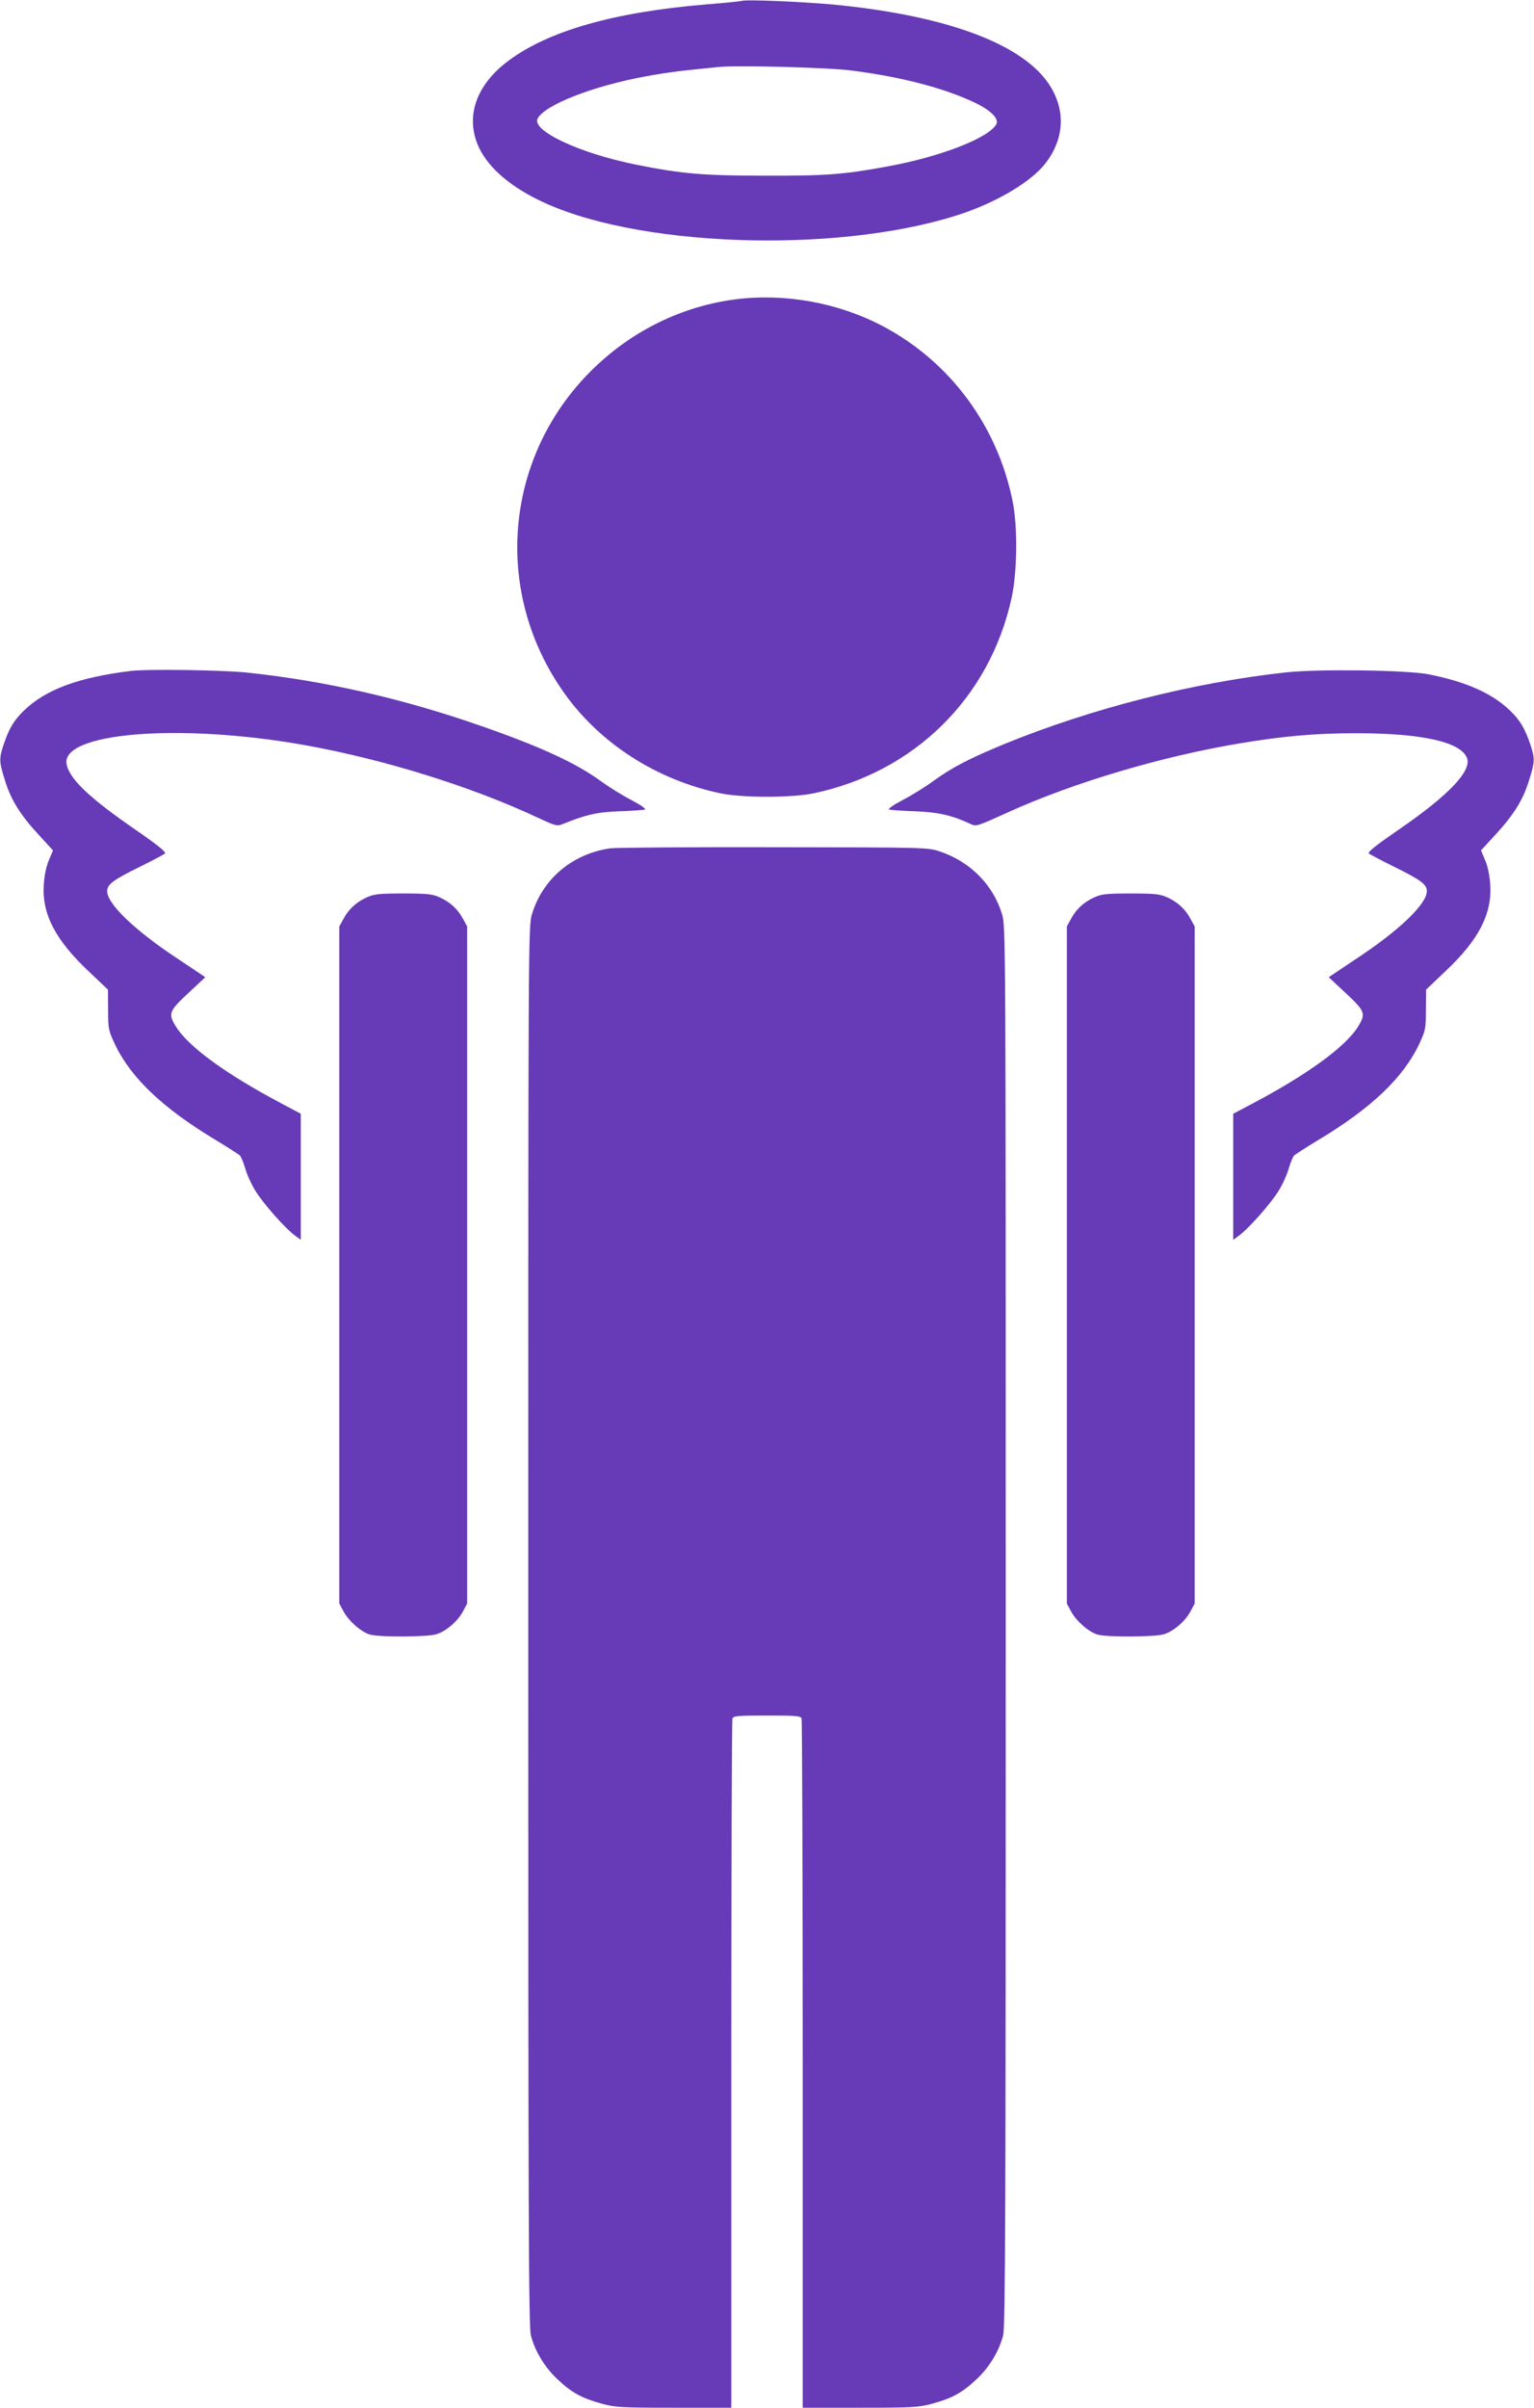 <?xml version="1.0" standalone="no"?>
<!DOCTYPE svg PUBLIC "-//W3C//DTD SVG 20010904//EN"
 "http://www.w3.org/TR/2001/REC-SVG-20010904/DTD/svg10.dtd">
<svg version="1.0" xmlns="http://www.w3.org/2000/svg"
 width="816pt" height="1280pt" viewBox="0 0 816 1280"
 preserveAspectRatio="xMidYMid meet">
<g transform="translate(0,1280) scale(0.1,-0.1)"
fill="#673ab7" stroke="none">
<path d="M3945 12795 c-5 -2 -93 -11 -195 -19 -486 -41 -836 -141 -1048 -301
-172 -129 -229 -299 -154 -460 54 -113 178 -217 357 -297 540 -242 1615 -264
2235 -46 177 63 341 162 415 252 117 144 117 318 0 462 -163 199 -560 336
-1125 390 -165 15 -466 28 -485 19z m585 -370 c266 -34 492 -93 656 -171 84
-40 129 -85 114 -114 -39 -73 -296 -173 -575 -224 -236 -44 -334 -51 -655 -50
-326 0 -445 10 -688 59 -302 61 -556 181 -522 245 39 73 295 173 575 224 112
21 186 30 390 50 99 10 587 -3 705 -19z"/>
<path d="M3915 11209 c-283 -36 -547 -164 -756 -366 -479 -463 -543 -1192
-153 -1734 191 -265 489 -455 824 -526 118 -25 382 -25 500 0 535 113 935 508
1051 1038 30 135 33 377 6 512 -80 402 -332 742 -687 931 -237 126 -521 178
-785 145z"/>
<path d="M695 9233 c-278 -34 -453 -99 -568 -211 -53 -51 -79 -95 -108 -181
-24 -73 -24 -90 6 -185 31 -105 82 -187 179 -292 l78 -85 -22 -52 c-14 -32
-24 -81 -27 -129 -11 -156 61 -295 240 -463 l101 -96 1 -107 c0 -103 2 -110
37 -185 85 -178 255 -339 533 -506 66 -40 125 -78 131 -84 7 -7 19 -37 28 -67
8 -30 32 -84 53 -118 39 -66 163 -206 214 -242 l29 -21 0 335 0 335 -107 57
c-289 153 -487 297 -555 403 -45 72 -41 84 63 181 l91 85 -154 103 c-221 146
-368 287 -368 354 0 36 30 59 170 128 69 34 131 67 137 72 9 7 -33 42 -155
126 -241 166 -348 266 -367 345 -43 172 597 225 1265 106 423 -76 887 -220
1243 -387 92 -43 101 -45 130 -33 123 50 185 64 302 68 66 2 127 7 135 9 9 3
-19 23 -70 50 -47 24 -123 71 -169 105 -132 95 -322 182 -633 290 -421 147
-837 241 -1250 284 -133 13 -526 19 -613 8z"/>
<path d="M6845 9226 c-498 -54 -1039 -192 -1504 -382 -184 -76 -273 -122 -372
-193 -46 -34 -122 -81 -169 -105 -51 -27 -79 -47 -70 -50 8 -2 71 -7 140 -9
122 -5 193 -21 292 -67 31 -15 33 -14 203 63 349 158 818 297 1235 366 229 38
398 53 615 53 351 0 558 -47 589 -133 24 -69 -99 -197 -357 -375 -131 -90
-174 -124 -165 -132 7 -5 69 -38 138 -72 140 -69 170 -92 170 -128 0 -67 -147
-208 -368 -354 l-154 -103 91 -85 c104 -97 108 -109 63 -181 -68 -106 -266
-250 -554 -403 l-108 -57 0 -335 0 -335 29 21 c51 36 175 176 214 242 21 34
45 88 53 118 9 30 21 60 28 67 6 6 65 44 131 84 278 167 448 328 533 506 35
75 37 82 37 185 l1 107 101 96 c179 168 251 307 240 463 -3 48 -13 97 -27 129
l-22 52 78 85 c97 105 148 187 179 292 30 95 30 112 6 185 -29 86 -55 130
-108 181 -96 93 -237 155 -438 194 -120 22 -577 28 -750 10z"/>
<path d="M3244 8290 c-200 -30 -357 -162 -414 -349 -20 -62 -20 -114 -20
-3785 0 -3114 2 -3729 14 -3772 23 -86 74 -170 143 -234 74 -70 129 -100 236
-129 71 -19 103 -21 382 -21 l305 0 0 1824 c0 1003 3 1831 6 1840 5 14 31 16
184 16 153 0 179 -2 184 -16 3 -9 6 -837 6 -1840 l0 -1824 305 0 c279 0 311 2
382 21 107 29 162 59 236 129 69 64 120 148 143 234 12 43 14 658 14 3772 0
3671 0 3723 -20 3785 -48 156 -168 277 -329 332 -66 22 -67 22 -886 23 -451 1
-843 -2 -871 -6z"/>
<path d="M1950 8029 c-55 -25 -95 -62 -123 -114 l-22 -40 0 -1800 0 -1800 22
-41 c28 -52 95 -111 142 -124 50 -14 305 -13 352 2 51 15 114 69 142 122 l22
41 0 1800 0 1800 -22 40 c-28 52 -68 89 -123 114 -39 18 -65 21 -195 21 -130
0 -156 -3 -195 -21z"/>
<path d="M5820 8029 c-55 -25 -95 -62 -123 -114 l-22 -40 0 -1800 0 -1800 22
-41 c28 -52 95 -111 142 -124 50 -14 305 -13 352 2 51 15 114 69 142 122 l22
41 0 1800 0 1800 -22 40 c-28 52 -68 89 -123 114 -39 18 -65 21 -195 21 -130
0 -156 -3 -195 -21z"/>
</g>
</svg>
